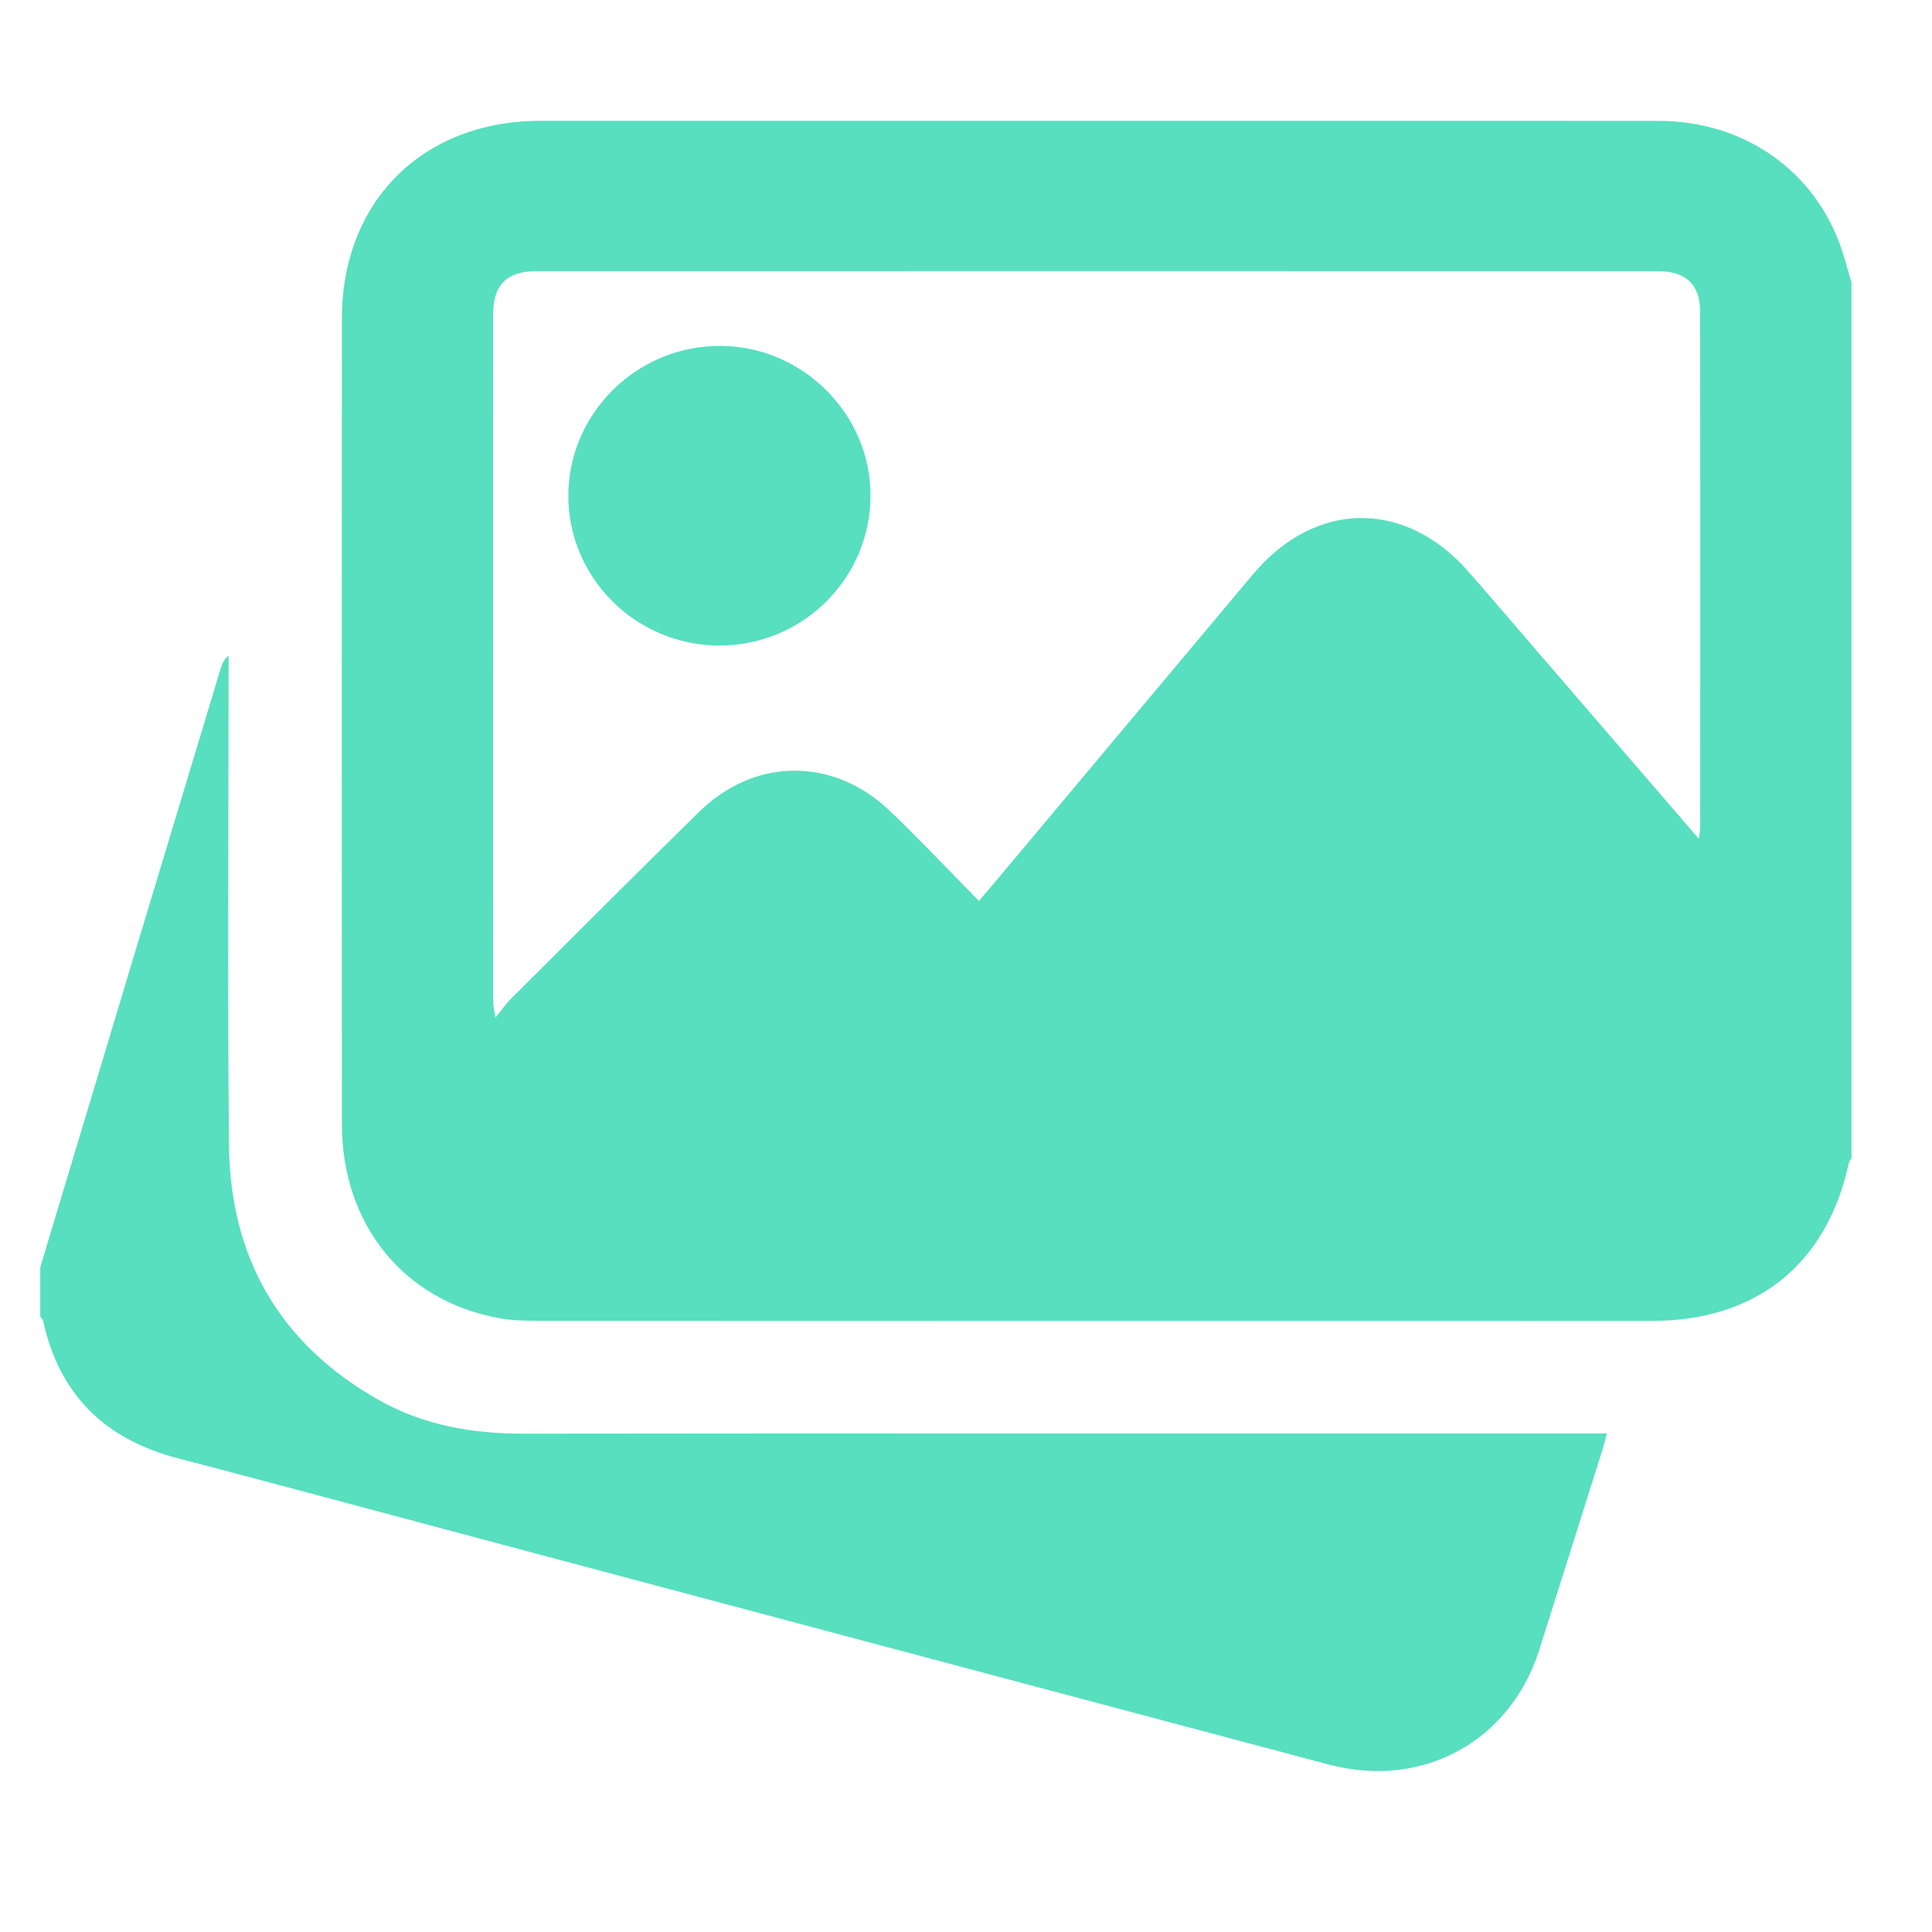 <svg xmlns="http://www.w3.org/2000/svg" width="48" height="48" viewBox="0 0 48 48" fill="none"><path d="M46 7.02V28.777C45.978 28.814 45.944 28.847 45.935 28.886C45.395 31.404 43.645 32.816 41.047 32.817C31.848 32.819 22.649 32.819 13.451 32.815C13.1 32.815 12.744 32.811 12.401 32.749C10.03 32.318 8.495 30.424 8.494 27.927C8.49 21.258 8.49 14.589 8.494 7.919C8.494 5 10.504 3.003 13.428 3.001C16.855 2.999 20.282 3.001 23.71 3.001C29.54 3.001 35.37 2.998 41.2 3.003C43.353 3.004 45.123 4.263 45.769 6.237C45.853 6.496 45.923 6.76 46 7.021V7.02ZM42.205 20.838C42.227 20.685 42.241 20.63 42.241 20.575C42.242 16.294 42.245 12.014 42.238 7.734C42.237 7.065 41.883 6.737 41.182 6.737C31.897 6.735 22.612 6.735 13.329 6.737C12.59 6.737 12.252 7.078 12.252 7.809C12.25 13.501 12.25 19.194 12.252 24.886C12.252 24.976 12.276 25.067 12.308 25.282C12.477 25.076 12.568 24.94 12.682 24.827C14.243 23.271 15.799 21.709 17.374 20.166C18.742 18.826 20.675 18.81 22.064 20.106C22.373 20.395 22.671 20.696 22.968 20.998C23.415 21.45 23.856 21.907 24.32 22.384C24.511 22.16 24.643 22.007 24.774 21.851C26.893 19.324 29.007 16.794 31.129 14.269C32.678 12.426 34.907 12.402 36.487 14.207C37.112 14.921 37.726 15.643 38.346 16.361C39.612 17.83 40.878 19.299 42.206 20.838H42.205Z" fill="#57DFBF"></path><path d="M1 31.485C1.82 28.759 2.64 26.032 3.461 23.306C4.132 21.079 4.805 18.853 5.477 16.626C5.512 16.508 5.554 16.392 5.679 16.29C5.679 16.442 5.679 16.595 5.679 16.747C5.679 20.648 5.651 24.55 5.689 28.451C5.716 31.247 6.952 33.398 9.422 34.789C10.529 35.413 11.742 35.621 13.012 35.62C21.769 35.61 30.525 35.614 39.282 35.614H39.924C39.877 35.786 39.844 35.917 39.804 36.045C39.283 37.695 38.765 39.346 38.241 40.995C37.519 43.266 35.339 44.458 33.01 43.839C25.906 41.953 18.805 40.059 11.703 38.168C9.275 37.522 6.849 36.864 4.417 36.23C2.602 35.757 1.469 34.647 1.071 32.813C1.063 32.775 1.025 32.744 1 32.71C1 32.302 1 31.894 1 31.487L1 31.485Z" fill="#57DFBF"></path><path d="M17.866 16.037C15.803 16.033 14.121 14.365 14.12 12.321C14.12 10.266 15.83 8.58 17.905 8.594C19.957 8.606 21.644 10.303 21.627 12.338C21.61 14.39 19.932 16.042 17.866 16.037Z" fill="#57DFBF"></path></svg>
